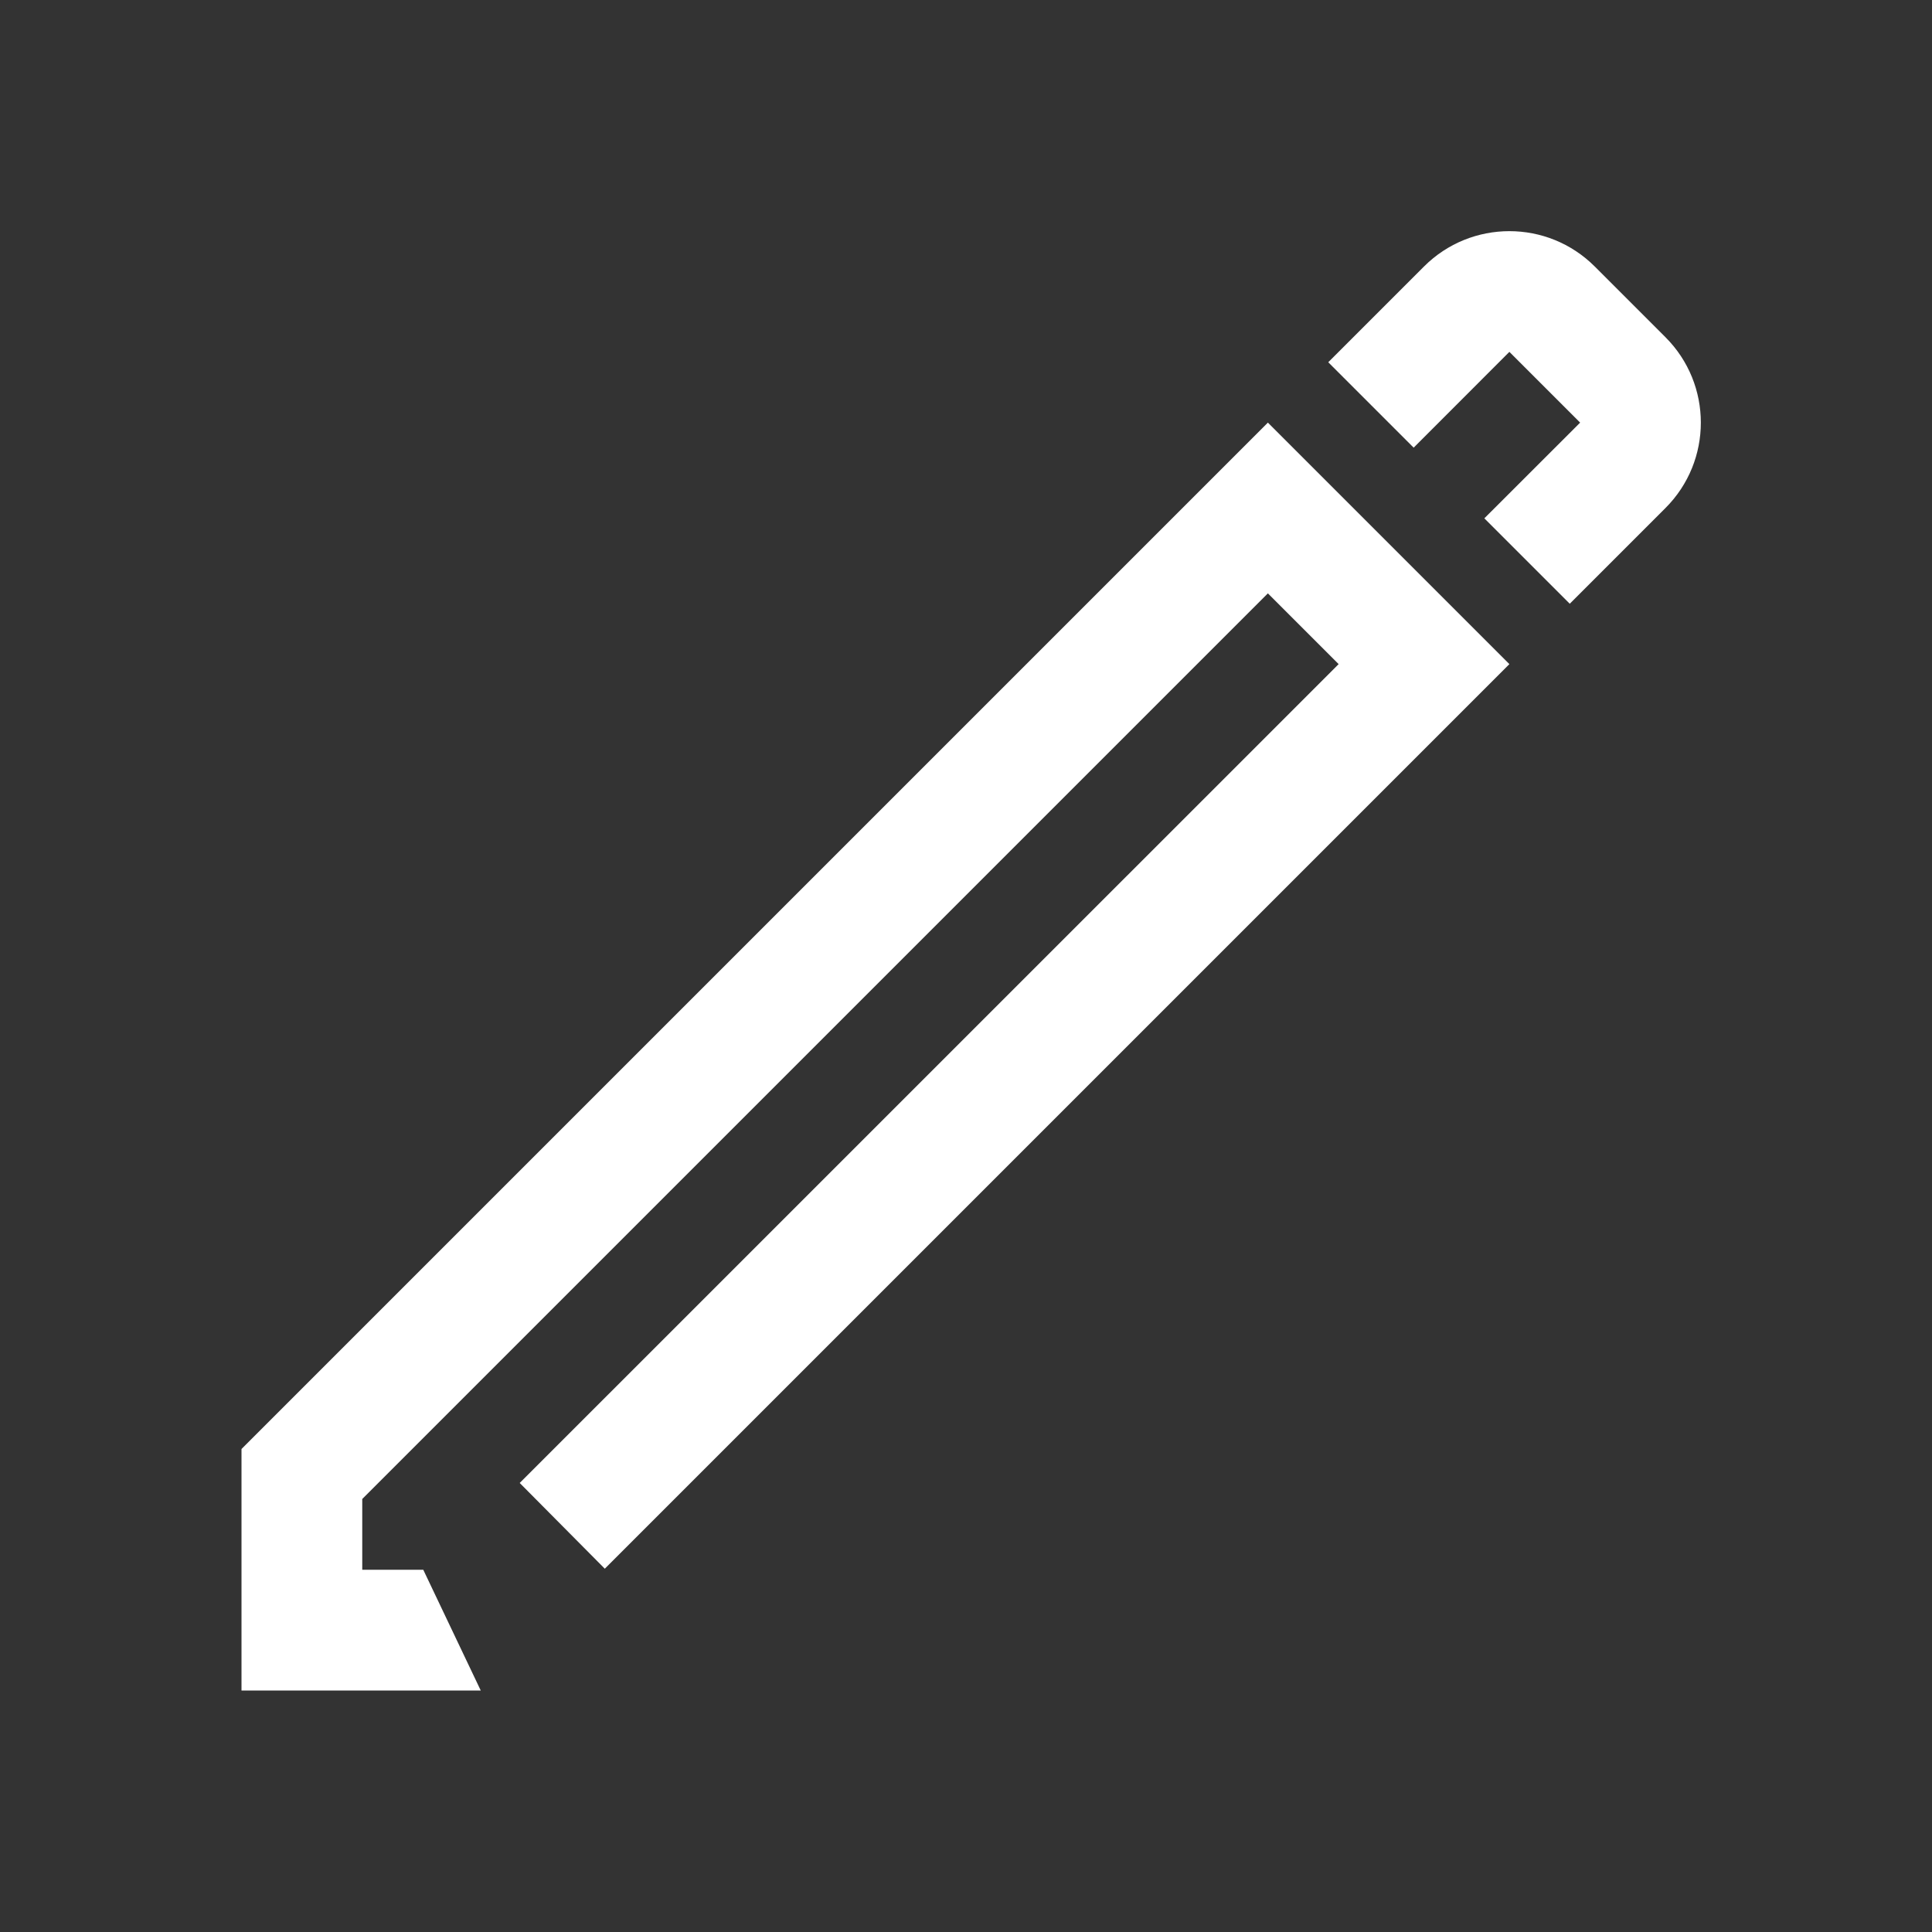 <svg width="24" height="24" viewBox="0 0 24 24" fill="none" xmlns="http://www.w3.org/2000/svg">
<rect x="0" y="0" width="24" height="24" fill="#333333" stroke="none"/>
<path d="M17.689 3.311L16.5 4.5L17.561 5.561L18.75 4.371L19.629 5.25L18.439 6.439L19.5 7.5L20.689 6.311C21.275 5.725 21.275 4.775 20.689 4.189L19.811 3.311C19.225 2.725 18.275 2.725 17.689 3.311Z" fill="white"/>
<path d="M3 18V21H5.972L5.258 19.5H4.5V18.621L15.75 7.371L16.629 8.25L6.456 18.422L7.513 19.487L18.75 8.25L15.75 5.25L3 18Z" fill="white"/>
</svg>
